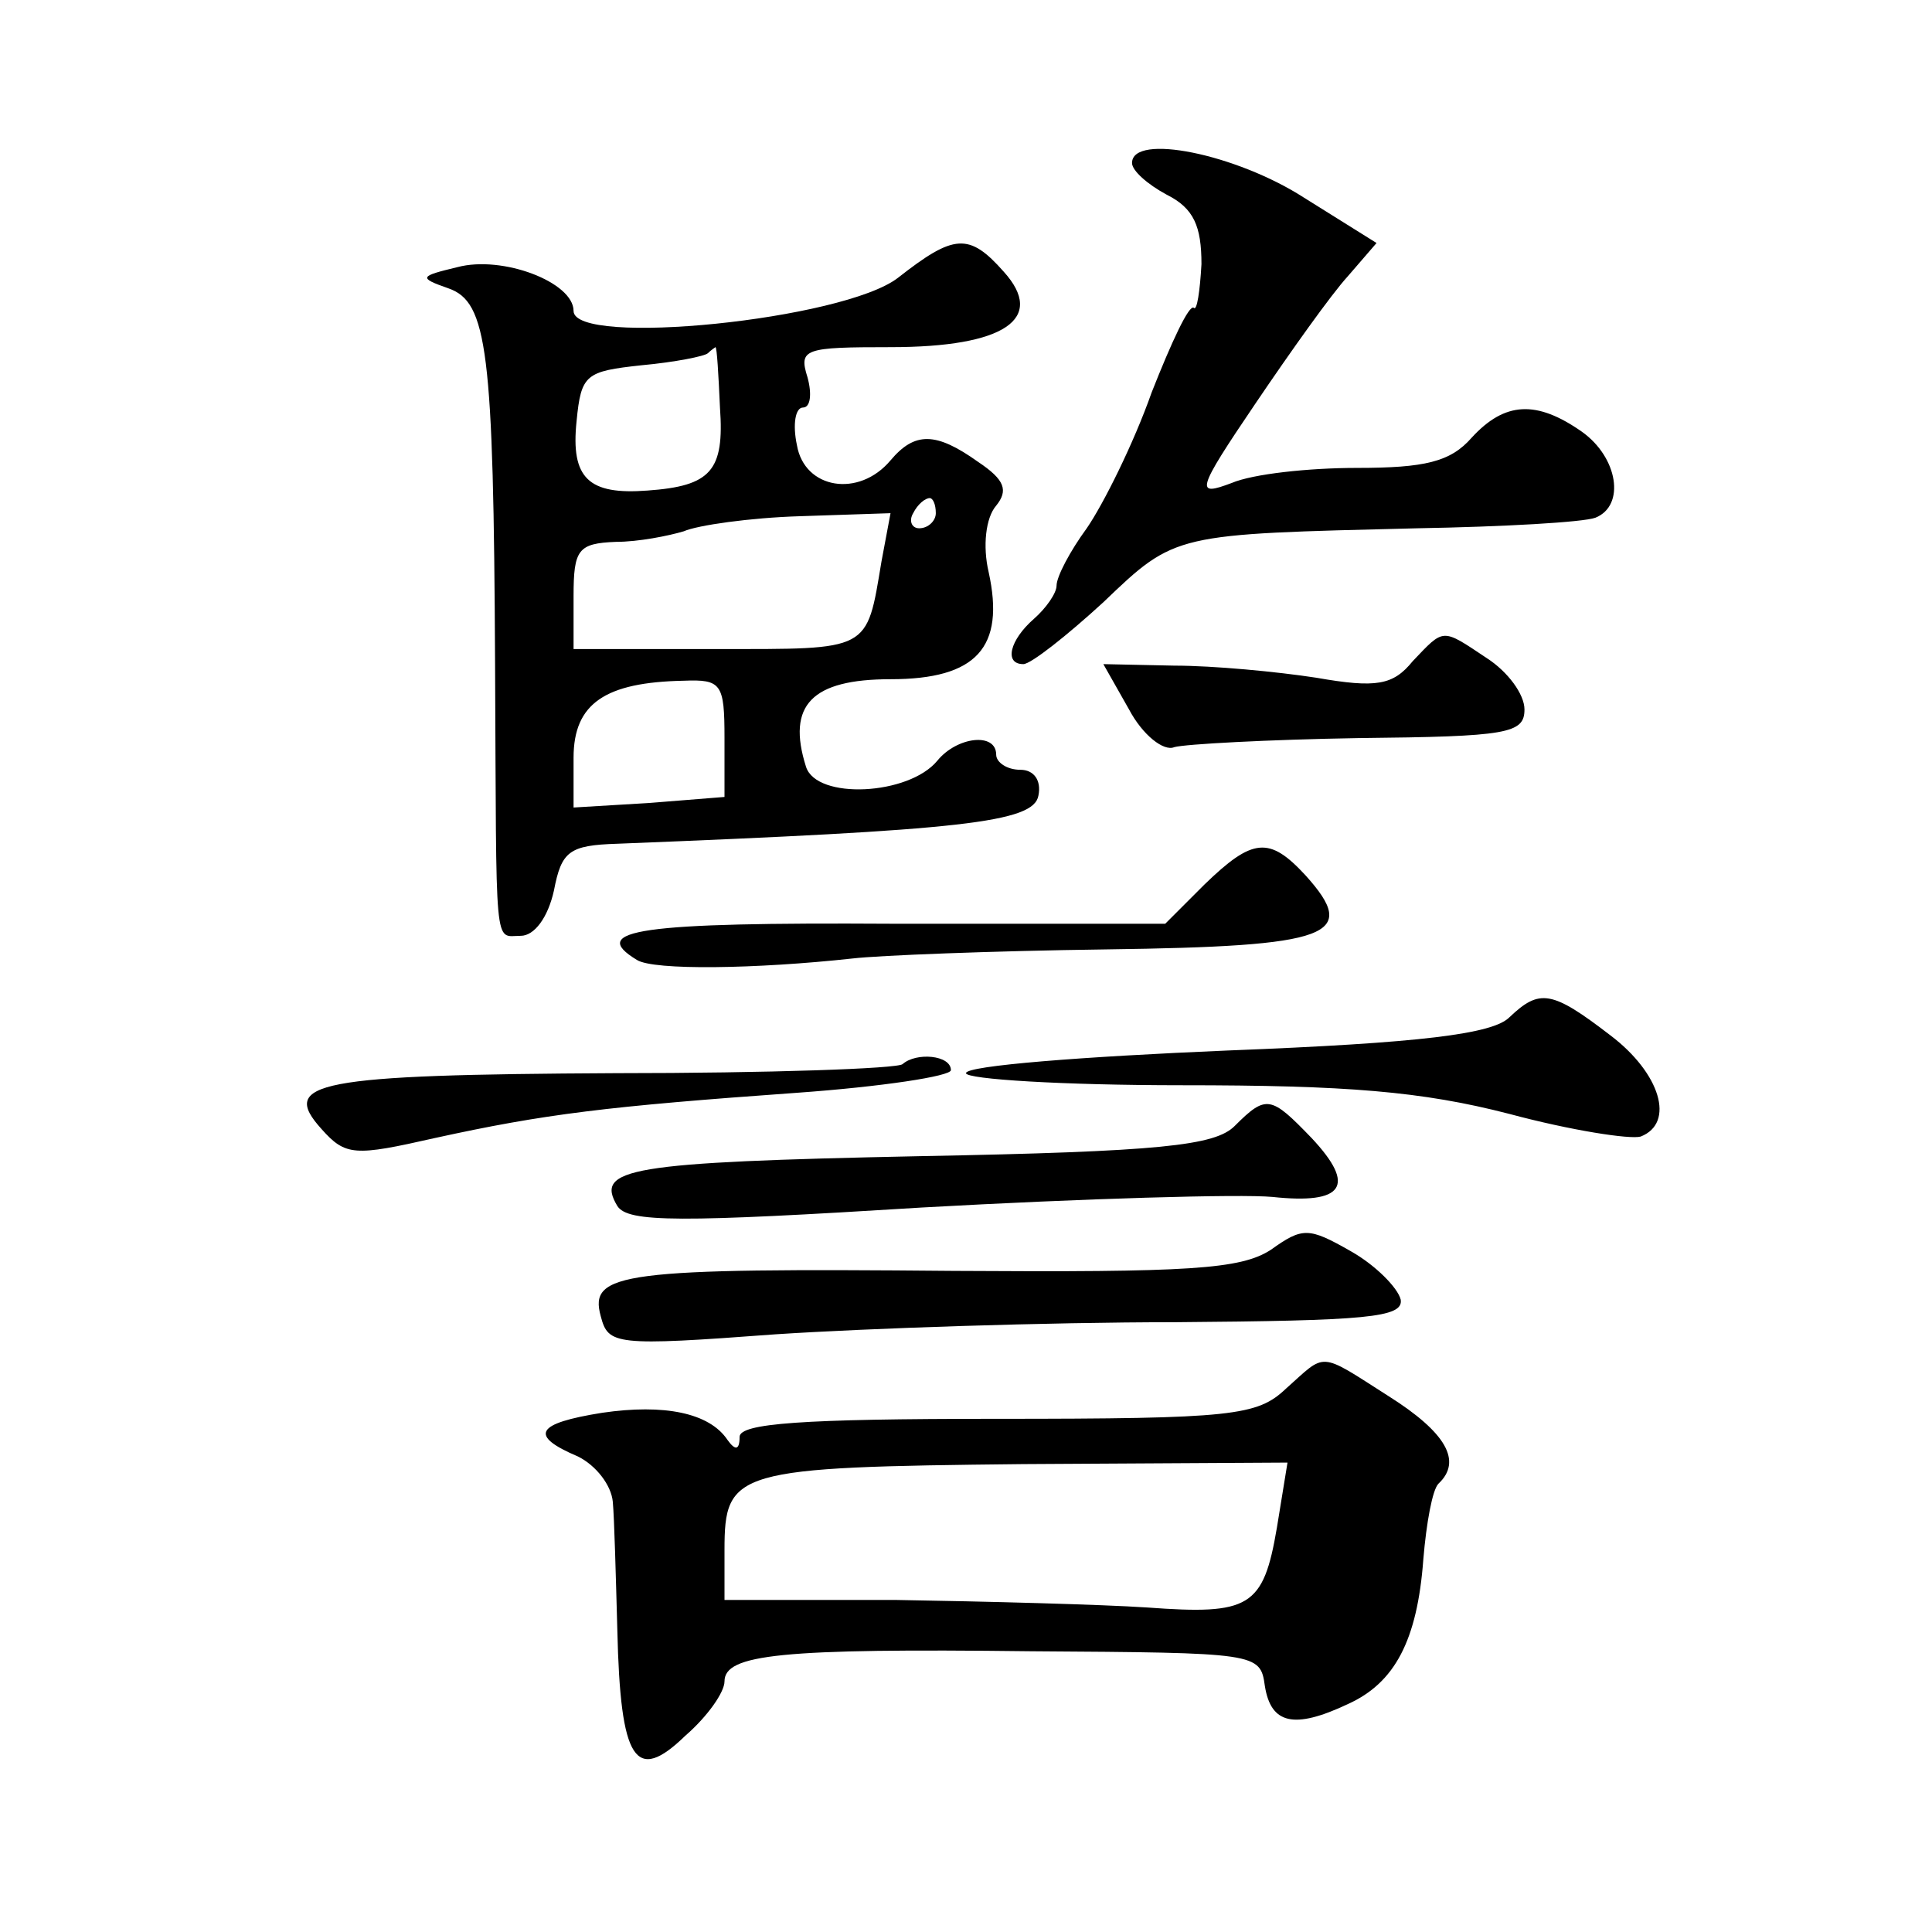 <?xml version="1.0" standalone="no"?>
<!DOCTYPE svg PUBLIC "-//W3C//DTD SVG 20010904//EN"
 "http://www.w3.org/TR/2001/REC-SVG-20010904/DTD/svg10.dtd">
<svg version="1.0" xmlns="http://www.w3.org/2000/svg"
 width="128pt" height="128pt" viewBox="0 0 128 128"
 preserveAspectRatio="xMidYMid meet">
<g transform="translate(0,128) scale(0.1,-0.1)"
fill="#0" stroke="none">
<path d="M750 1172 c0 -5 10 -14 23 -21 18 -9 23 -21 23 -46 -1 -18 -3 -31 -5 -29
-3 3 -15 -23 -28 -56 -12 -34 -32 -74 -43 -90 -11 -15 -20 -32 -20 -38 0 -5 -7
-15 -15 -22 -16 -14 -20 -30 -7 -30 5 0 29 19 53 41 48 46 47 45 208 49 57 1 110
4 118 7 20 8 15 40 -9 57 -30 21 -51 20 -73 -4 -14 -16 -31 -20 -76 -20 -32 0 -69
-4 -83 -10 -24 -9 -24 -6 16 53 23 34 50 72 61 84 l19 22 -48 30 c-45 29 -114 43
-114 23z M595 1096 c-36 -28 -215 -46 -215 -22 0 19 -47 37 -77 29 -25 -6 -26 -7
-6 -14 26 -9 30 -41 31 -249 1 -194 -1 -180 17 -180 9 0 18 12 22 30 5 26 10 30
42 31 228 9 276 14 279 32 2 10 -3 17 -12 17 -9 0 -16 5 -16 10 0 15 -26 12 -39
-4 -19 -23 -80 -26 -87 -4 -13 41 4 58 56 58 57 0 76 21 65 71 -4 17 -2 36 5 44
8 10 6 17 -12 29 -28 20 -42 20 -58 1 -21 -25 -57 -19 -62 10 -3 14 -1 25 4 25
5 0 6 9 3 20 -6 19 -2 20 55 20 76 0 103 19 75 50 -23 26 -33 25 -70 -4z m-118
-86 c3 -42 -6 -52 -48 -55 -39 -3 -51 8 -47 46 3 31 6 33 43 37 22 2 42 6 44 8
2 2 5 4 5 4 1 0 2 -18 3 -40z m143 -70 c0 -5 -5 -10 -11 -10 -5 0 -7 5 -4 10 3
6 8 10 11 10 2 0 4 -4 4 -10z m-36 -32 c-10 -60 -7 -58 -109 -58 l-95 0 0 35 c0
31 3 35 28 36 15 0 35 4 45 7 9 4 44 9 77 10 l60 2 -6 -32z m-104 -117 l0 -39 -50
-4 -50 -3 0 33 c0 36 21 50 73 51 25 1 27 -2 27 -38z M936 842 c-13 -16 -24 -18
-64 -11 -26 4 -68 8 -94 8 l-47 1 17 -30 c9 -17 23 -28 30 -25 7 2 62 5 122 6 99
1 110 3 110 19 0 10 -11 25 -25 34 -30 20 -28 20 -49 -2z M798 694 l-26 -26 -181
0 c-167 1 -202 -4 -169 -24 11 -7 79 -6 143 1 17 2 92 5 168 6 149 2 168 9 132
49 -24 26 -35 25 -67 -6z M1000 606 c-11 -11 -58 -17 -187 -22 -95 -4 -173 -10
-173 -15 0 -4 64 -8 143 -8 109 0 159 -4 217 -19 41 -11 80 -17 87 -15 23 9 13
42 -20 67 -39 30 -47 31 -67 12z M598 575 c-3 -3 -89 -6 -190 -6 -199 -1 -223 -6
-195 -37 16 -18 22 -18 75 -6 73 16 114 21 240 30 56 4 102 11 102 15 0 10 -23
12 -32 4z M818 534 c-13 -13 -49 -17 -209 -20 -193 -4 -215 -8 -200 -33 7 -11 41
-11 202 -1 107 6 211 9 232 7 47 -5 56 7 26 39 -27 28 -30 29 -51 8z M842 452 c-20
-13 -54 -15 -210 -14 -220 2 -242 -1 -234 -30 5 -19 9 -20 116 -12 61 4 180 8 264
8 127 1 152 3 150 15 -2 8 -17 23 -33 32 -28 16 -32 16 -53 1z M852 360 c-19 -18
-35 -20 -192 -20 -129 0 -170 -3 -170 -12 0 -9 -3 -9 -8 -2 -12 18 -42 24 -83 18
-44 -7 -49 -15 -16 -29 12 -6 22 -19 23 -30 1 -11 2 -49 3 -85 2 -87 12 -102 45
-70 15 13 26 29 26 36 0 18 37 22 203 20 150 -1 152 -1 155 -23 4 -25 19 -29 55
-12 31 14 46 42 50 96 2 24 6 46 10 50 16 15 5 34 -33 58 -47 30 -41 29 -68 5z
m-6 -92 c-9 -53 -18 -58 -86 -53 -30 2 -106 4 -167 5 l-113 0 0 33 c0 53 7 55 198
57 l175 1 -7 -43z"/>
</g>
</svg>
